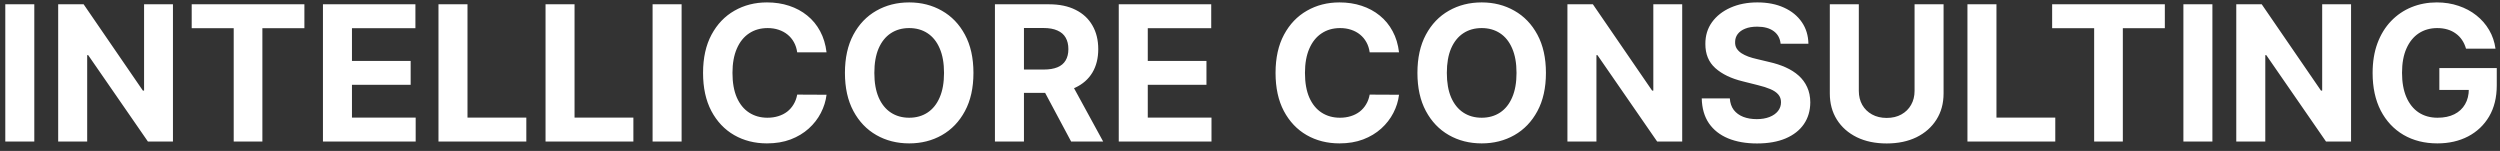 <svg width="265" height="16" viewBox="0 0 265 16" fill="none" xmlns="http://www.w3.org/2000/svg">
<rect x="0" y="0" width="265" height="16" fill="#333333" stroke="none"/>
<path d="M3.636 0.455V15H0.561V0.455H3.636ZM18.333 0.455V15H15.677L9.348 5.845H9.242V15H6.167V0.455H8.865L15.144 9.602H15.272V0.455H18.333ZM20.32 2.99V0.455H32.266V2.99H27.812V15H24.773V2.99H20.32ZM34.233 15V0.455H44.034V2.99H37.308V6.456H43.53V8.991H37.308V12.464H44.062V15H34.233ZM46.479 15V0.455H49.554V12.464H55.79V15H46.479ZM57.827 15V0.455H60.902V12.464H67.138V15H57.827ZM72.25 0.455V15H69.174V0.455H72.25ZM87.614 5.547H84.503C84.446 5.144 84.33 4.787 84.155 4.474C83.98 4.157 83.755 3.887 83.48 3.665C83.206 3.442 82.888 3.272 82.528 3.153C82.173 3.035 81.787 2.976 81.371 2.976C80.618 2.976 79.962 3.163 79.403 3.537C78.845 3.906 78.412 4.446 78.104 5.156C77.796 5.862 77.642 6.719 77.642 7.727C77.642 8.764 77.796 9.635 78.104 10.341C78.416 11.046 78.852 11.579 79.41 11.939C79.969 12.299 80.615 12.479 81.349 12.479C81.761 12.479 82.142 12.424 82.493 12.315C82.848 12.206 83.163 12.048 83.438 11.839C83.712 11.626 83.939 11.368 84.119 11.065C84.304 10.762 84.432 10.417 84.503 10.028L87.614 10.043C87.533 10.71 87.332 11.354 87.01 11.974C86.693 12.59 86.264 13.142 85.724 13.629C85.189 14.112 84.55 14.496 83.807 14.78C83.068 15.059 82.233 15.199 81.3 15.199C80.002 15.199 78.842 14.905 77.82 14.318C76.802 13.731 75.997 12.881 75.405 11.768C74.818 10.656 74.524 9.309 74.524 7.727C74.524 6.141 74.822 4.792 75.419 3.679C76.016 2.566 76.825 1.719 77.848 1.136C78.871 0.549 80.021 0.256 81.3 0.256C82.142 0.256 82.924 0.374 83.644 0.611C84.368 0.848 85.01 1.193 85.568 1.648C86.127 2.098 86.581 2.649 86.932 3.303C87.287 3.956 87.514 4.704 87.614 5.547ZM103.185 7.727C103.185 9.313 102.885 10.663 102.283 11.776C101.687 12.888 100.872 13.738 99.84 14.325C98.813 14.908 97.657 15.199 96.374 15.199C95.082 15.199 93.922 14.905 92.894 14.318C91.867 13.731 91.055 12.881 90.458 11.768C89.862 10.656 89.563 9.309 89.563 7.727C89.563 6.141 89.862 4.792 90.458 3.679C91.055 2.566 91.867 1.719 92.894 1.136C93.922 0.549 95.082 0.256 96.374 0.256C97.657 0.256 98.813 0.549 99.84 1.136C100.872 1.719 101.687 2.566 102.283 3.679C102.885 4.792 103.185 6.141 103.185 7.727ZM100.067 7.727C100.067 6.7 99.914 5.833 99.606 5.128C99.303 4.422 98.874 3.887 98.32 3.523C97.766 3.158 97.118 2.976 96.374 2.976C95.631 2.976 94.982 3.158 94.428 3.523C93.874 3.887 93.443 4.422 93.136 5.128C92.833 5.833 92.681 6.7 92.681 7.727C92.681 8.755 92.833 9.621 93.136 10.327C93.443 11.032 93.874 11.567 94.428 11.932C94.982 12.296 95.631 12.479 96.374 12.479C97.118 12.479 97.766 12.296 98.32 11.932C98.874 11.567 99.303 11.032 99.606 10.327C99.914 9.621 100.067 8.755 100.067 7.727ZM105.463 15V0.455H111.202C112.301 0.455 113.238 0.651 114.015 1.044C114.796 1.432 115.39 1.984 115.797 2.699C116.209 3.409 116.415 4.245 116.415 5.206C116.415 6.172 116.207 7.003 115.79 7.699C115.373 8.39 114.77 8.92 113.979 9.29C113.193 9.659 112.241 9.844 111.124 9.844H107.282V7.372H110.627C111.214 7.372 111.702 7.292 112.09 7.131C112.478 6.97 112.767 6.728 112.956 6.406C113.15 6.084 113.248 5.684 113.248 5.206C113.248 4.723 113.15 4.316 112.956 3.984C112.767 3.653 112.476 3.402 112.083 3.232C111.694 3.056 111.204 2.969 110.613 2.969H108.539V15H105.463ZM113.319 8.381L116.934 15H113.539L110.002 8.381H113.319ZM118.588 15V0.455H128.39V2.99H121.664V6.456H127.885V8.991H121.664V12.464H128.418V15H118.588ZM148.297 5.547H145.186C145.13 5.144 145.014 4.787 144.838 4.474C144.663 4.157 144.438 3.887 144.164 3.665C143.889 3.442 143.572 3.272 143.212 3.153C142.857 3.035 142.471 2.976 142.054 2.976C141.301 2.976 140.646 3.163 140.087 3.537C139.528 3.906 139.095 4.446 138.787 5.156C138.48 5.862 138.326 6.719 138.326 7.727C138.326 8.764 138.48 9.635 138.787 10.341C139.1 11.046 139.535 11.579 140.094 11.939C140.653 12.299 141.299 12.479 142.033 12.479C142.445 12.479 142.826 12.424 143.176 12.315C143.532 12.206 143.846 12.048 144.121 11.839C144.396 11.626 144.623 11.368 144.803 11.065C144.988 10.762 145.115 10.417 145.186 10.028L148.297 10.043C148.217 10.71 148.016 11.354 147.694 11.974C147.376 12.59 146.948 13.142 146.408 13.629C145.873 14.112 145.234 14.496 144.49 14.78C143.752 15.059 142.916 15.199 141.983 15.199C140.686 15.199 139.526 14.905 138.503 14.318C137.485 13.731 136.68 12.881 136.088 11.768C135.501 10.656 135.208 9.309 135.208 7.727C135.208 6.141 135.506 4.792 136.103 3.679C136.699 2.566 137.509 1.719 138.532 1.136C139.554 0.549 140.705 0.256 141.983 0.256C142.826 0.256 143.607 0.374 144.327 0.611C145.051 0.848 145.693 1.193 146.252 1.648C146.81 2.098 147.265 2.649 147.615 3.303C147.971 3.956 148.198 4.704 148.297 5.547ZM163.869 7.727C163.869 9.313 163.568 10.663 162.967 11.776C162.37 12.888 161.556 13.738 160.524 14.325C159.496 14.908 158.341 15.199 157.058 15.199C155.765 15.199 154.605 14.905 153.578 14.318C152.55 13.731 151.738 12.881 151.142 11.768C150.545 10.656 150.247 9.309 150.247 7.727C150.247 6.141 150.545 4.792 151.142 3.679C151.738 2.566 152.55 1.719 153.578 1.136C154.605 0.549 155.765 0.256 157.058 0.256C158.341 0.256 159.496 0.549 160.524 1.136C161.556 1.719 162.37 2.566 162.967 3.679C163.568 4.792 163.869 6.141 163.869 7.727ZM160.751 7.727C160.751 6.7 160.597 5.833 160.289 5.128C159.986 4.422 159.558 3.887 159.004 3.523C158.45 3.158 157.801 2.976 157.058 2.976C156.315 2.976 155.666 3.158 155.112 3.523C154.558 3.887 154.127 4.422 153.819 5.128C153.516 5.833 153.365 6.7 153.365 7.727C153.365 8.755 153.516 9.621 153.819 10.327C154.127 11.032 154.558 11.567 155.112 11.932C155.666 12.296 156.315 12.479 157.058 12.479C157.801 12.479 158.45 12.296 159.004 11.932C159.558 11.567 159.986 11.032 160.289 10.327C160.597 9.621 160.751 8.755 160.751 7.727ZM178.313 0.455V15H175.657L169.329 5.845H169.222V15H166.147V0.455H168.846L175.124 9.602H175.252V0.455H178.313ZM188.745 4.638C188.688 4.065 188.444 3.62 188.013 3.303C187.582 2.985 186.998 2.827 186.259 2.827C185.757 2.827 185.333 2.898 184.988 3.04C184.642 3.177 184.377 3.369 184.192 3.615C184.012 3.861 183.922 4.141 183.922 4.453C183.913 4.714 183.967 4.941 184.086 5.135C184.209 5.329 184.377 5.497 184.59 5.639C184.803 5.777 185.049 5.897 185.328 6.001C185.608 6.101 185.906 6.186 186.223 6.257L187.53 6.57C188.165 6.712 188.747 6.901 189.277 7.138C189.808 7.375 190.267 7.666 190.655 8.011C191.043 8.357 191.344 8.764 191.557 9.233C191.775 9.702 191.886 10.239 191.891 10.845C191.886 11.735 191.659 12.507 191.209 13.161C190.764 13.809 190.12 14.313 189.277 14.673C188.439 15.028 187.428 15.206 186.245 15.206C185.07 15.206 184.048 15.026 183.176 14.666C182.31 14.306 181.633 13.774 181.145 13.068C180.662 12.358 180.409 11.48 180.385 10.433H183.361C183.394 10.921 183.534 11.328 183.78 11.655C184.031 11.977 184.365 12.221 184.782 12.386C185.203 12.547 185.679 12.628 186.209 12.628C186.73 12.628 187.182 12.552 187.566 12.401C187.954 12.249 188.255 12.038 188.468 11.768C188.681 11.499 188.787 11.188 188.787 10.838C188.787 10.511 188.69 10.237 188.496 10.014C188.307 9.792 188.027 9.602 187.658 9.446C187.293 9.29 186.846 9.148 186.316 9.02L184.732 8.622C183.506 8.324 182.537 7.857 181.827 7.223C181.117 6.589 180.764 5.734 180.769 4.659C180.764 3.778 180.998 3.009 181.472 2.351C181.95 1.693 182.606 1.179 183.439 0.81C184.273 0.44 185.22 0.256 186.28 0.256C187.36 0.256 188.302 0.44 189.107 0.81C189.917 1.179 190.546 1.693 190.996 2.351C191.446 3.009 191.678 3.771 191.692 4.638H188.745ZM202.944 0.455H206.019V9.901C206.019 10.961 205.766 11.889 205.259 12.685C204.757 13.48 204.054 14.1 203.15 14.546C202.246 14.986 201.192 15.206 199.989 15.206C198.782 15.206 197.726 14.986 196.822 14.546C195.917 14.1 195.214 13.48 194.712 12.685C194.21 11.889 193.96 10.961 193.96 9.901V0.455H197.035V9.638C197.035 10.192 197.156 10.684 197.397 11.115C197.643 11.546 197.989 11.884 198.434 12.131C198.879 12.377 199.397 12.5 199.989 12.5C200.586 12.5 201.104 12.377 201.545 12.131C201.99 11.884 202.333 11.546 202.575 11.115C202.821 10.684 202.944 10.192 202.944 9.638V0.455ZM208.549 15V0.455H211.625V12.464H217.86V15H208.549ZM217.527 2.99V0.455H229.473V2.99H225.02V15H221.98V2.99H217.527ZM234.515 0.455V15H231.44V0.455H234.515ZM249.212 0.455V15H246.555L240.227 5.845H240.121V15H237.045V0.455H239.744L246.023 9.602H246.151V0.455H249.212ZM261.397 5.156C261.298 4.811 261.158 4.505 260.978 4.24C260.798 3.97 260.578 3.743 260.318 3.558C260.062 3.369 259.769 3.224 259.437 3.125C259.11 3.026 258.748 2.976 258.35 2.976C257.607 2.976 256.954 3.161 256.39 3.53C255.832 3.899 255.396 4.437 255.083 5.142C254.771 5.843 254.615 6.7 254.615 7.713C254.615 8.726 254.769 9.588 255.076 10.298C255.384 11.008 255.82 11.551 256.383 11.925C256.947 12.294 257.612 12.479 258.379 12.479C259.075 12.479 259.669 12.356 260.162 12.109C260.659 11.858 261.038 11.506 261.298 11.051C261.563 10.597 261.696 10.059 261.696 9.439L262.321 9.531H258.571V7.216H264.657V9.048C264.657 10.327 264.387 11.425 263.848 12.344C263.308 13.258 262.565 13.963 261.618 14.46C260.671 14.953 259.586 15.199 258.365 15.199C257.001 15.199 255.803 14.898 254.771 14.297C253.739 13.691 252.934 12.831 252.356 11.719C251.783 10.601 251.497 9.276 251.497 7.741C251.497 6.562 251.667 5.511 252.008 4.588C252.354 3.66 252.837 2.874 253.457 2.23C254.077 1.586 254.799 1.096 255.623 0.76C256.447 0.424 257.34 0.256 258.301 0.256C259.125 0.256 259.892 0.376 260.602 0.618C261.312 0.855 261.942 1.191 262.491 1.626C263.045 2.062 263.497 2.58 263.848 3.182C264.198 3.778 264.423 4.437 264.522 5.156H261.397Z" fill="white"/>
</svg>
